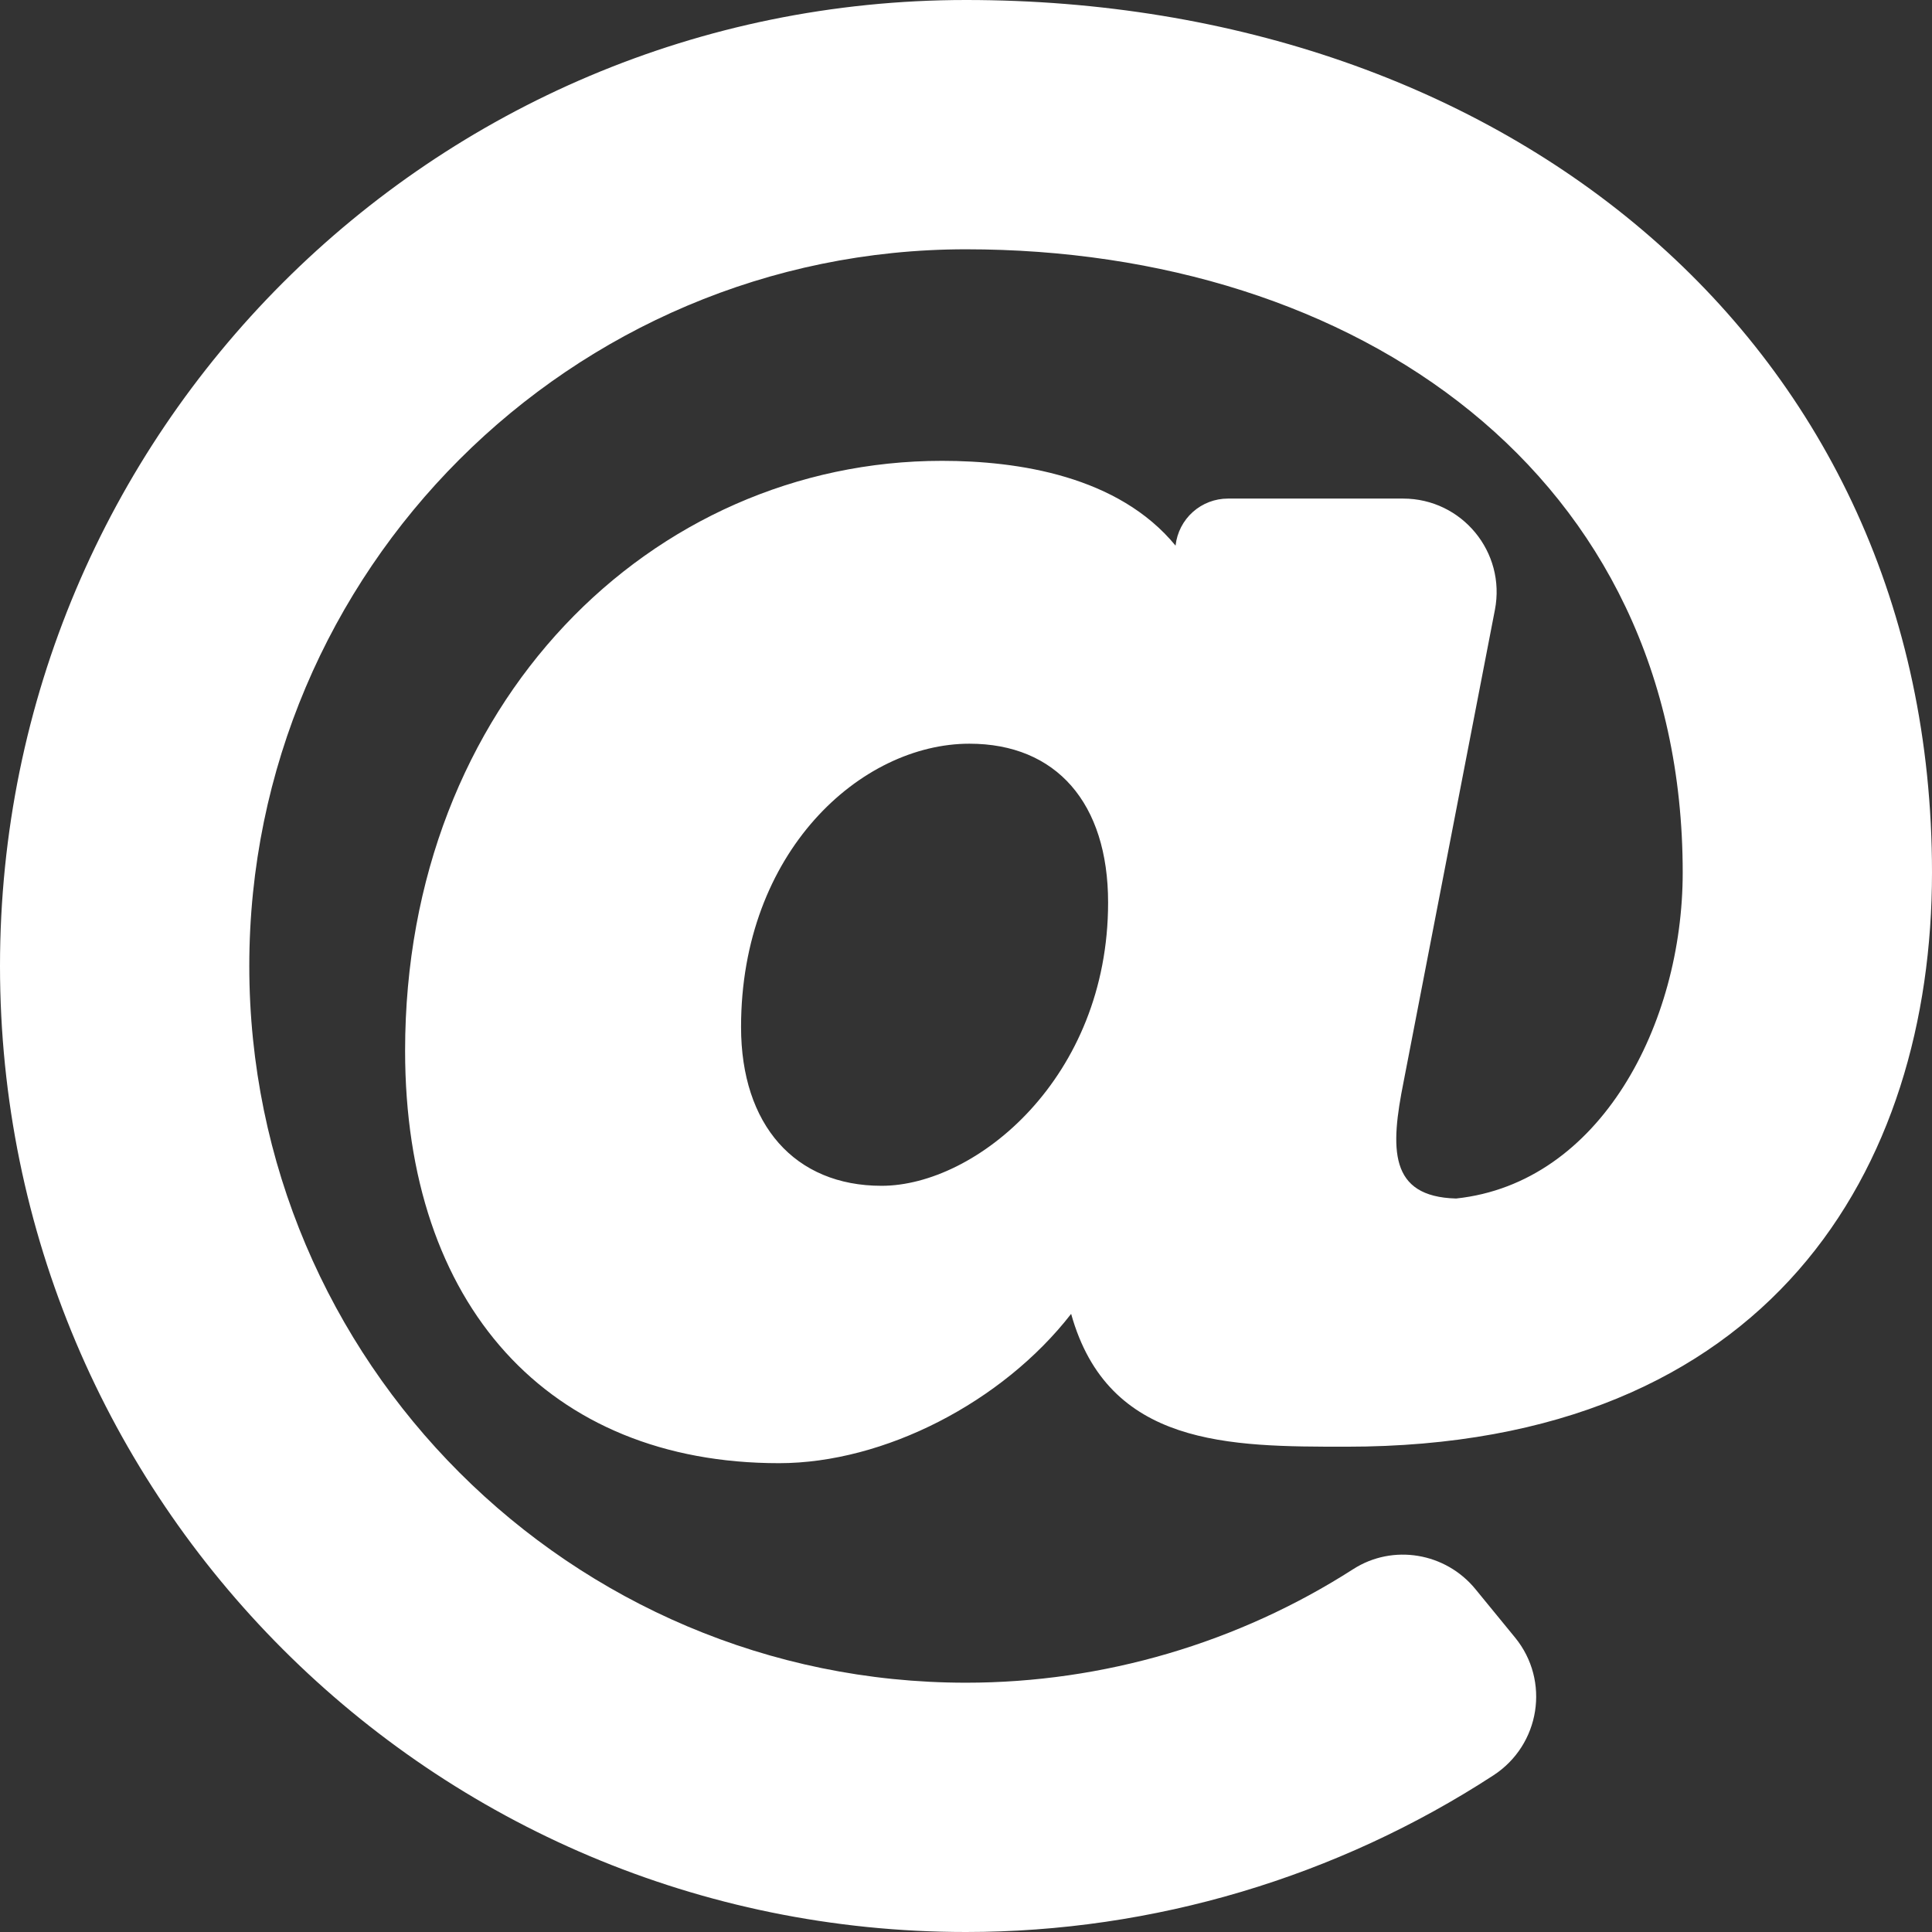 <?xml version="1.0" encoding="UTF-8"?> <svg xmlns="http://www.w3.org/2000/svg" width="496" height="496" viewBox="0 0 496 496" fill="none"><rect x="0" y="0" width="496" height="496" fill="#333333" stroke="none"/> <path d="M248 0C110.941 0 0 110.919 0 248C0 385.059 110.919 496 248 496C296.154 496 343.342 481.86 383.408 455.777C395.413 447.962 398.033 431.489 388.96 420.405L378.783 407.972C371.112 398.601 357.604 396.305 347.41 402.843C317.92 421.757 283.314 432 248 432C146.542 432 64 349.458 64 248C64 146.542 146.542 64 248 64C348.139 64 432 121.619 432 224C432 262.786 410.907 303.742 373.83 307.693C356.481 307.239 356.92 294.836 360.354 277.669L383.787 156.559C386.653 141.75 375.308 128 360.225 128H315.244C311.923 128 308.718 129.222 306.24 131.434C303.763 133.646 302.187 136.693 301.812 139.993L301.802 140.085C287.105 122.184 261.354 118.31 241.831 118.31C167.251 118.31 104 180.544 104 269.77C104 335.073 140.785 375.64 200 375.64C226.984 375.64 257.369 360.003 274.991 337.307C284.513 371.411 315.604 371.41 345.701 371.41C454.609 371.41 496 299.798 496 224C496 87.653 386.023 0 248 0ZM226.32 304.43C204.071 304.43 190.25 288.807 190.25 263.659C190.25 218.666 221.029 190.93 248.88 190.93C271.172 190.93 284.481 206.171 284.481 231.7C284.481 276.761 250.606 304.43 226.32 304.43Z" fill="white"></path> </svg> 